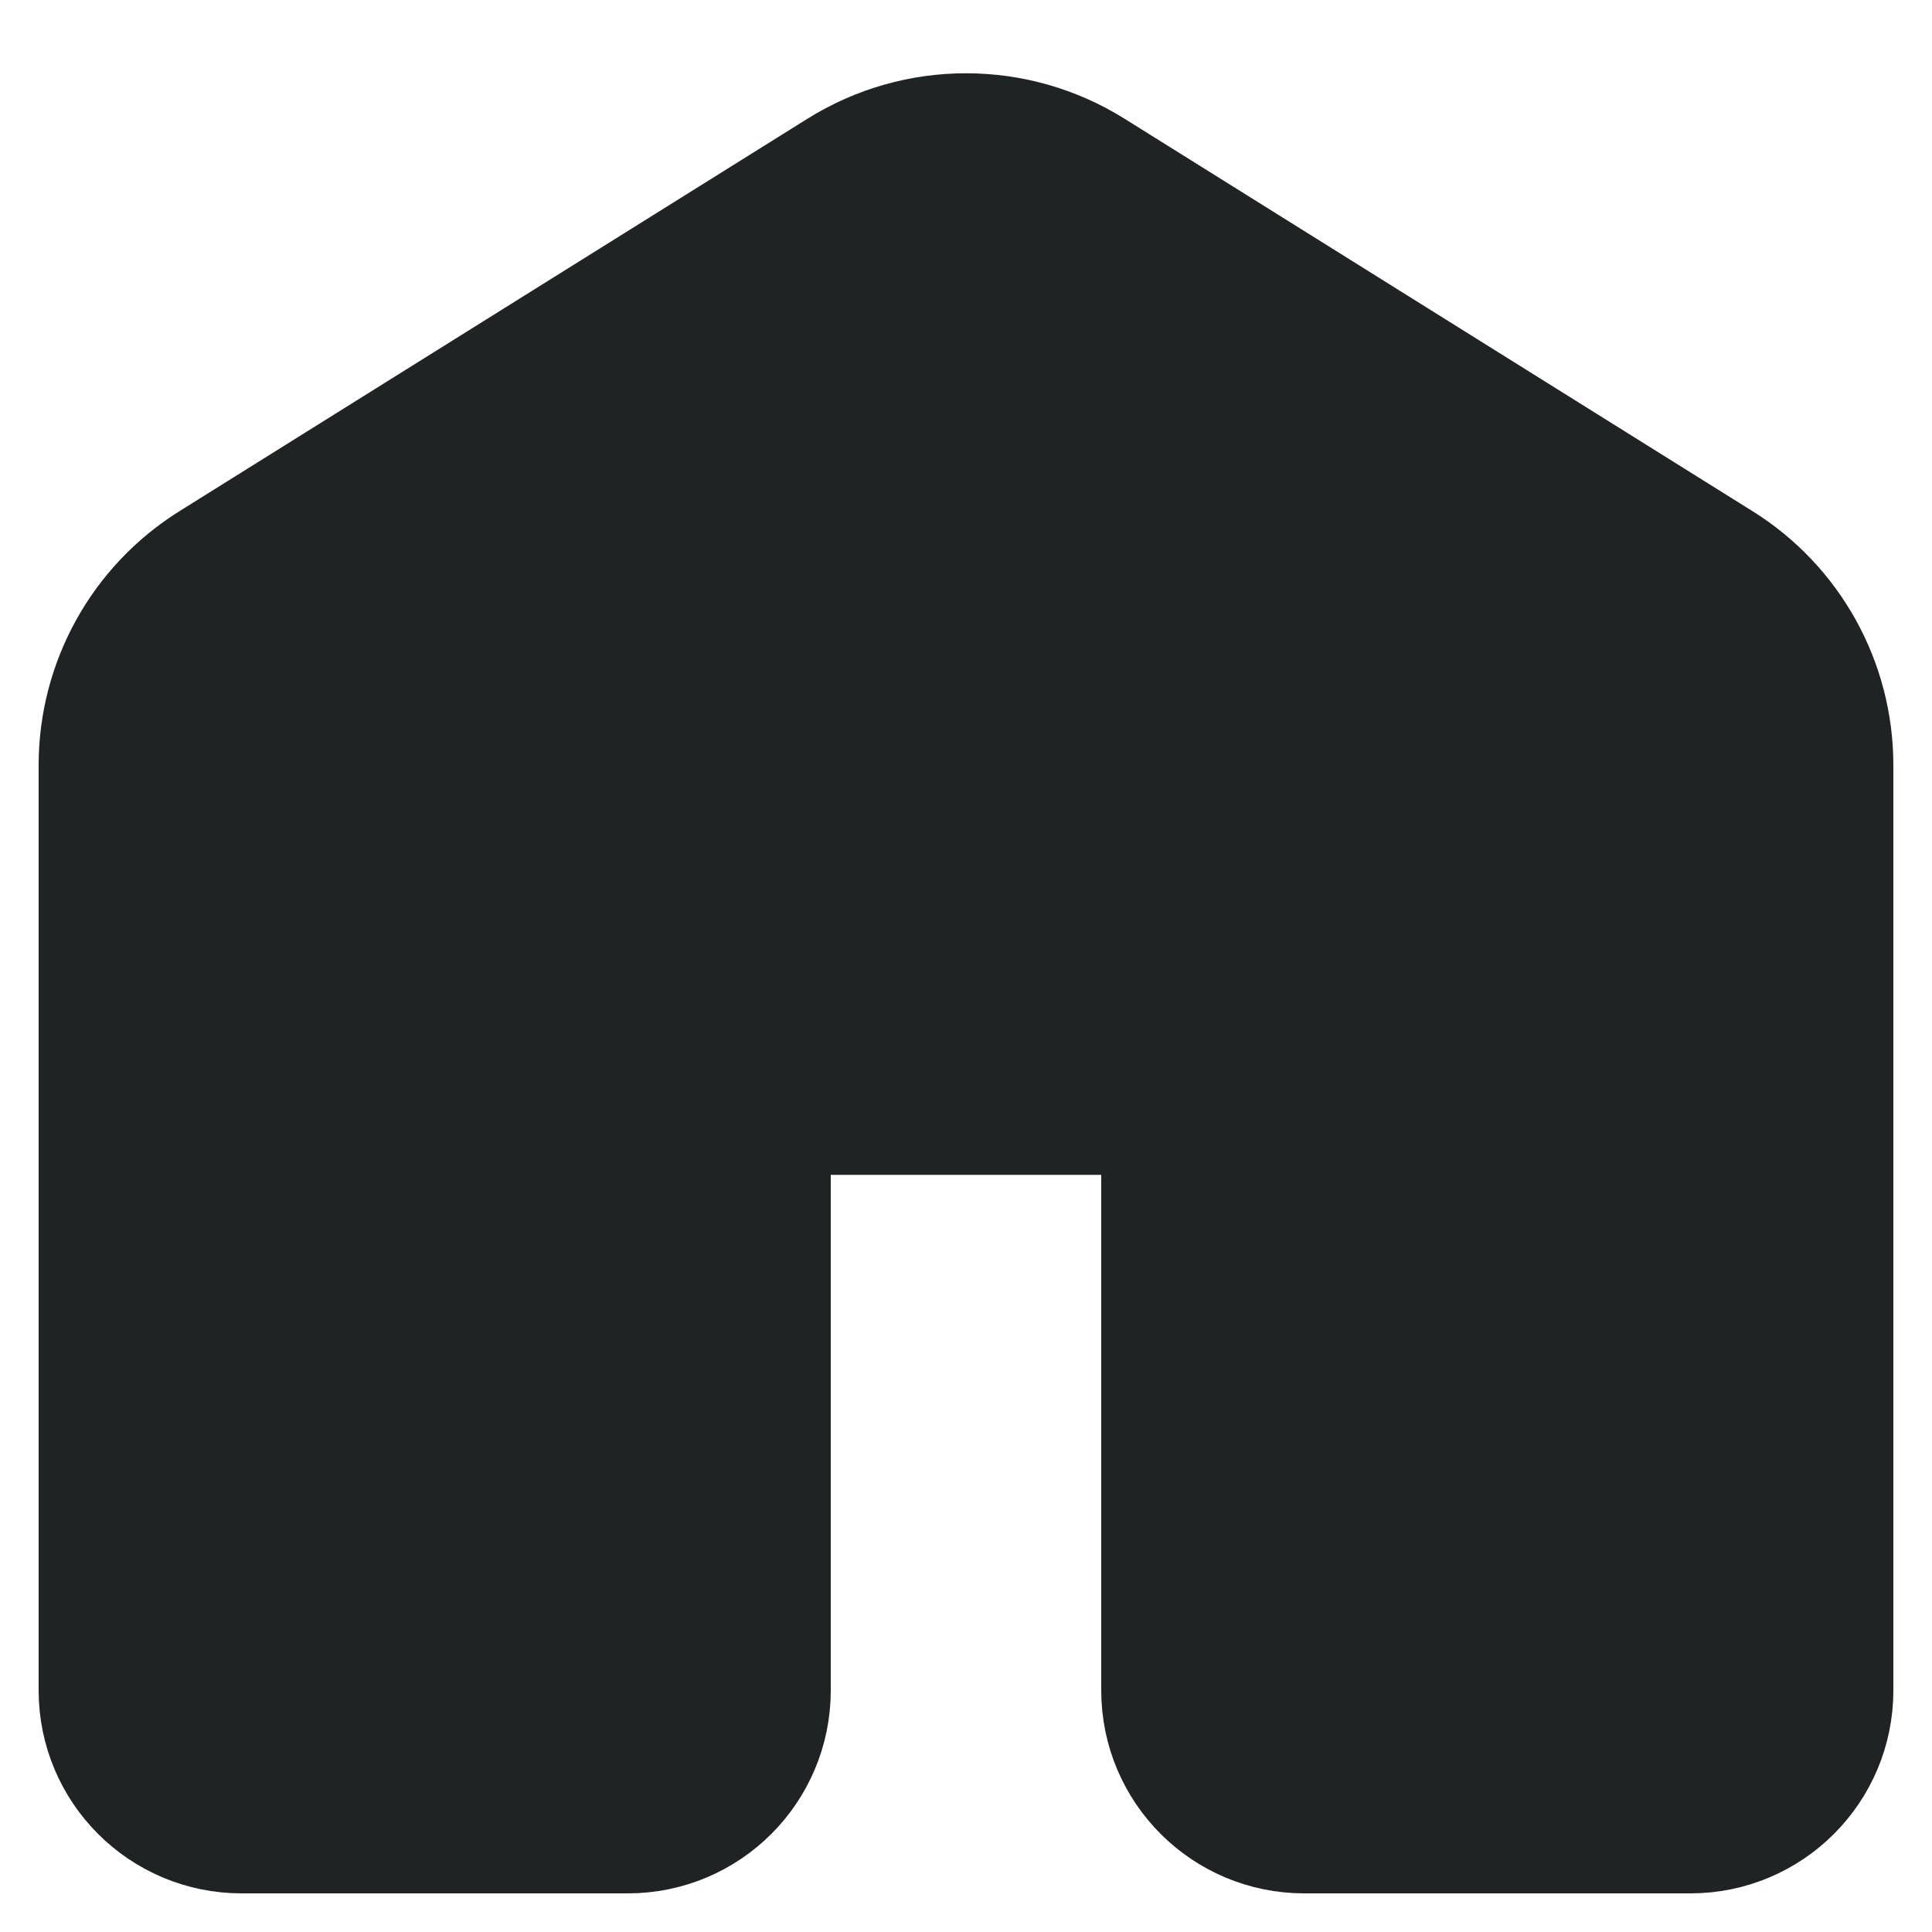 <svg width="20" height="20" viewBox="0 0 20 20" fill="none" xmlns="http://www.w3.org/2000/svg">
    <path
        d="M1.5 7.921C1.5 7.231 1.855 6.59 2.44 6.225L8.94 2.163C9.589 1.757 10.412 1.757 11.06 2.163L17.56 6.225C18.145 6.59 18.5 7.231 18.5 7.921V17.5C18.5 18.052 18.052 18.5 17.5 18.5H13.5C12.948 18.5 12.5 18.052 12.5 17.5V12.062C12.5 11.51 12.052 11.062 11.5 11.062H8.5C7.948 11.062 7.5 11.51 7.5 12.062V17.5C7.5 18.052 7.052 18.5 6.5 18.5H2.5C1.948 18.5 1.5 18.052 1.5 17.5V7.921Z"
        fill="#202323" stroke="#202323" stroke-width="2.2" />
</svg>